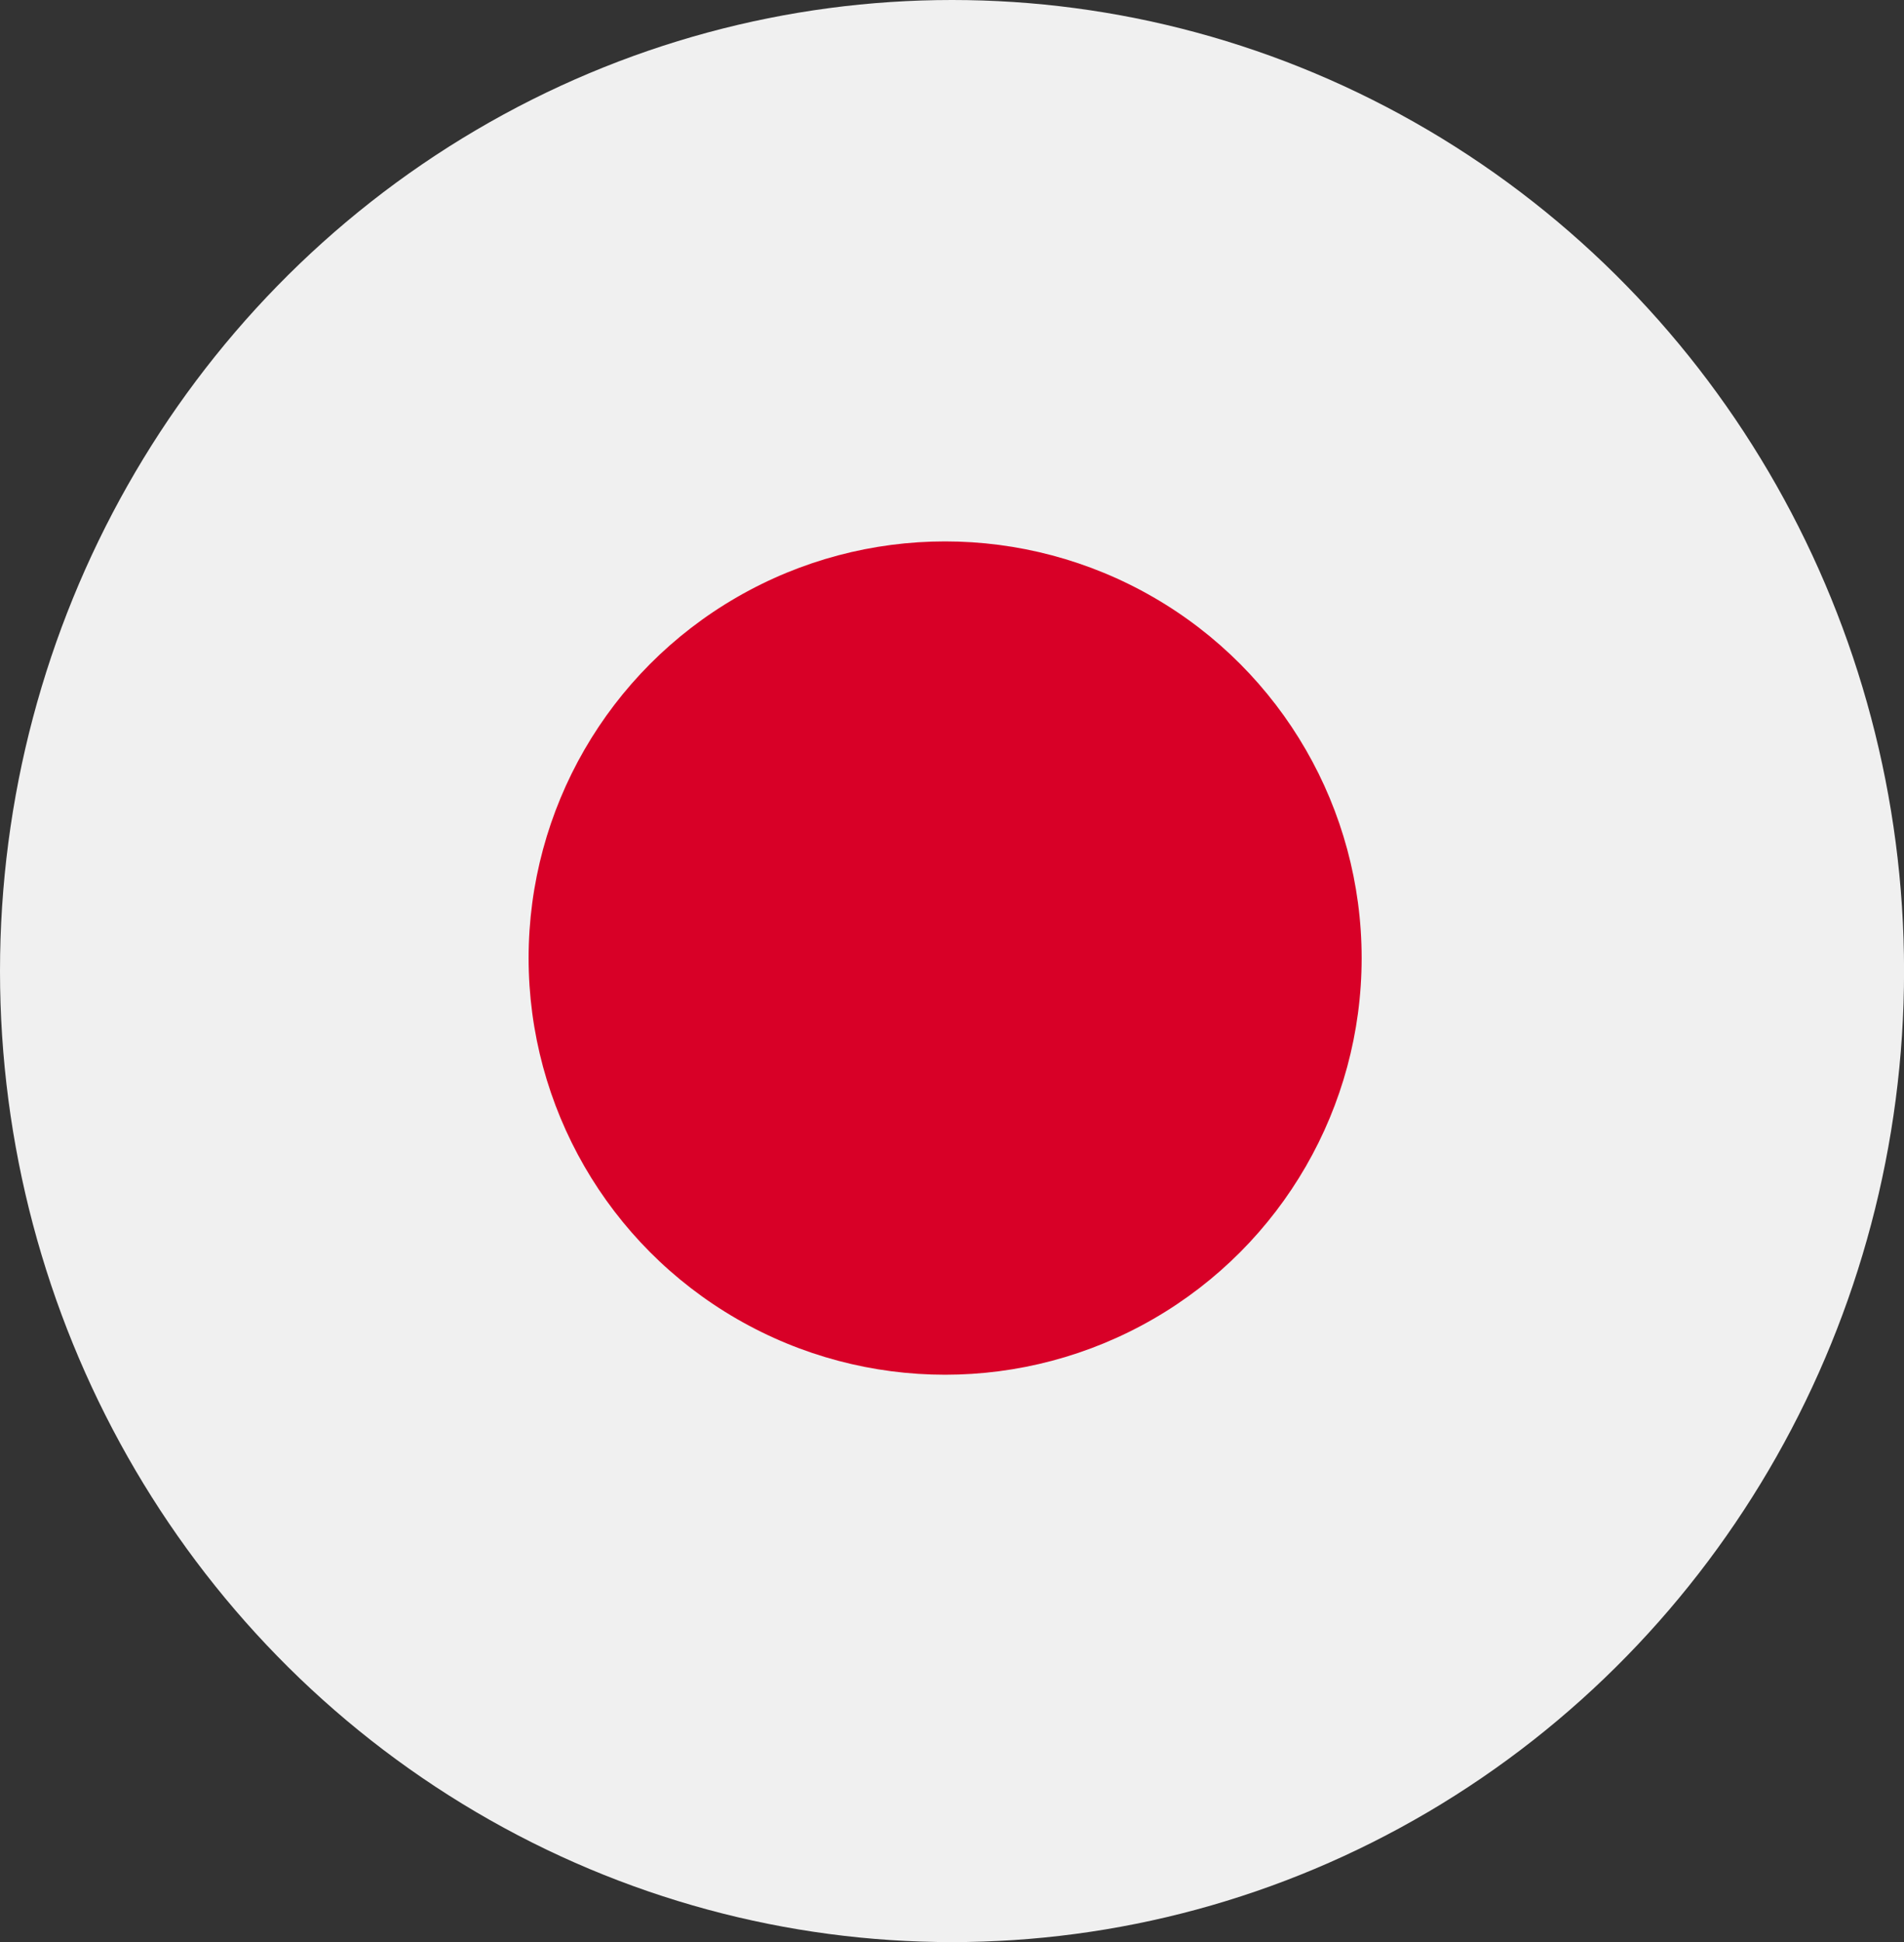 <svg xmlns="http://www.w3.org/2000/svg" width="31.697" height="32.319" viewBox="0 0 31.697 32.319"><rect x="0" y="0" width="31.697" height="32.319" fill="#333333" stroke="none"/><ellipse cx="15.849" cy="16.16" fill="#f0f0f0" data-name="Ellipse 590" rx="15.849" ry="16.16"/><circle cx="6.934" cy="6.934" r="6.934" fill="#d80027" data-name="Ellipse 591" transform="translate(8.8 9.01)"/></svg>